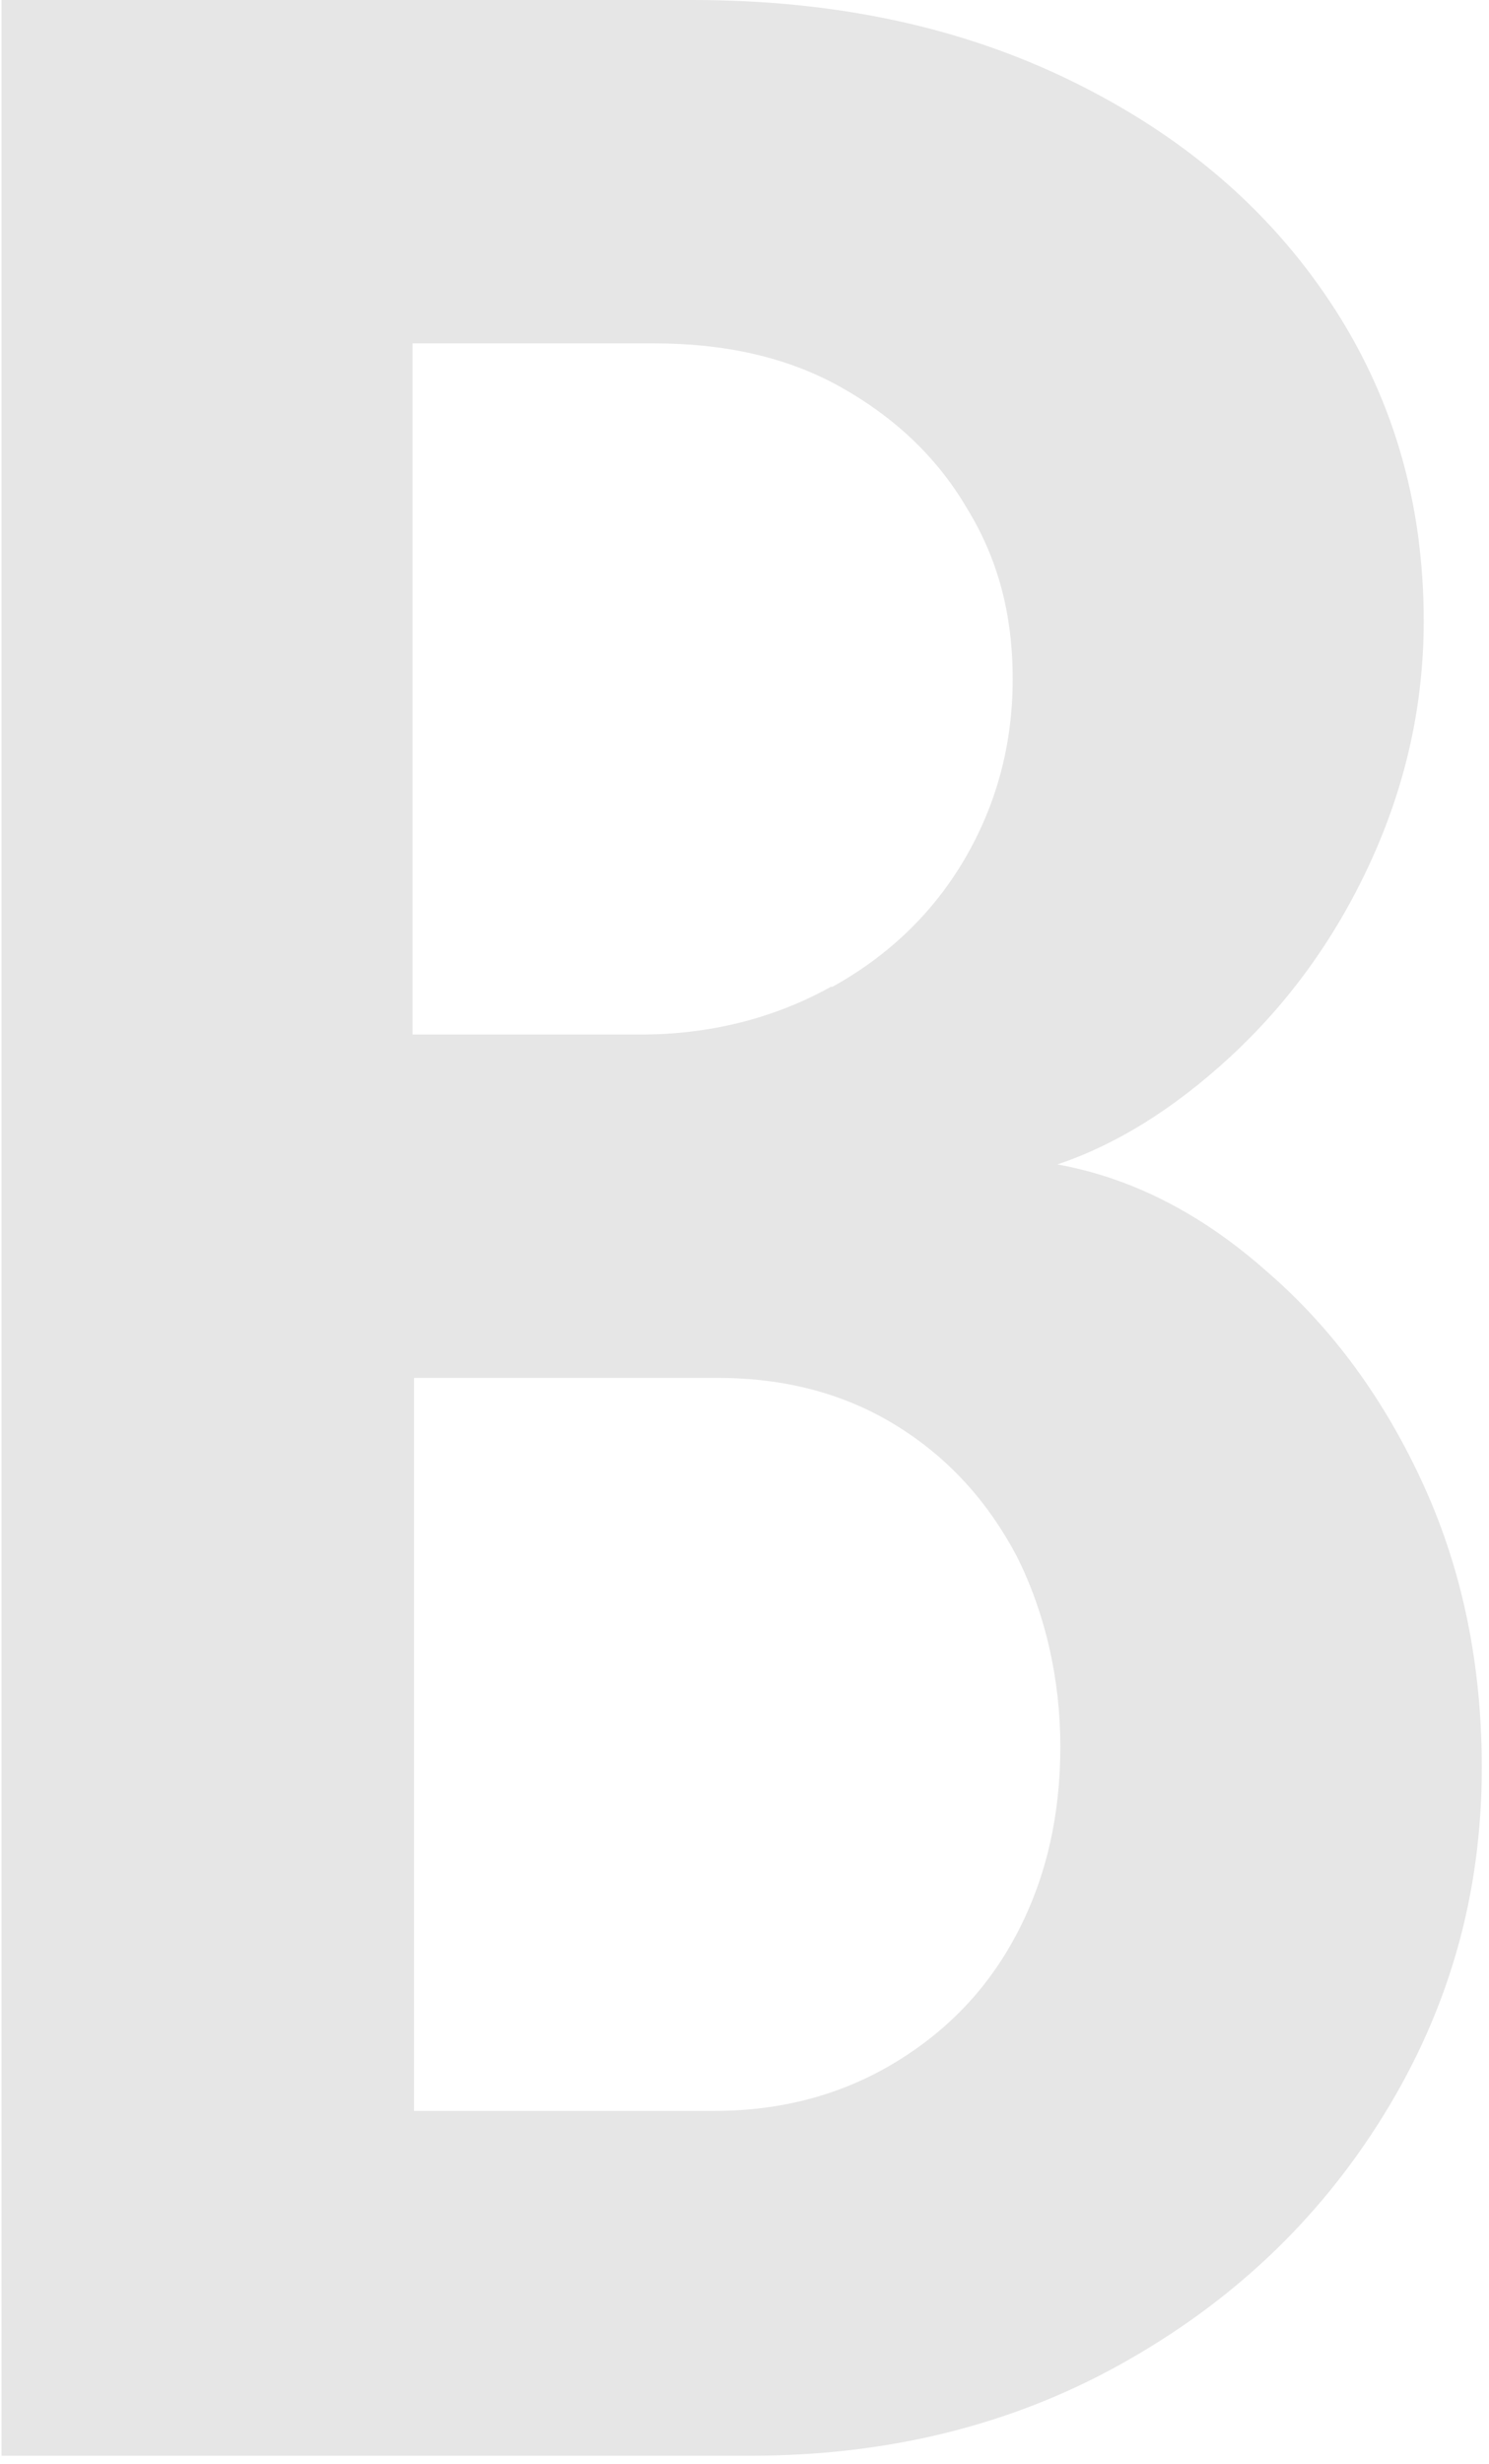 <svg width="127" height="210" viewBox="0 0 127 210" fill="none" xmlns="http://www.w3.org/2000/svg">
<path d="M0 0H59.064C71.258 0 81.928 2.29 91.327 6.871C100.727 11.451 108.094 17.686 113.429 25.702C118.764 33.718 121.431 42.751 121.431 52.93C121.431 60.056 119.907 66.926 116.858 73.543C113.81 80.159 109.745 85.63 104.919 90.083C100.092 94.537 95.138 97.59 90.184 99.244C96.535 100.389 102.505 103.443 108.094 108.405C113.683 113.24 118.129 119.348 121.431 126.6C124.734 133.852 126.385 141.868 126.385 150.648C126.385 161.463 123.59 171.26 118.002 180.294C112.413 189.327 104.919 196.325 95.519 201.542C86.12 206.759 75.577 209.304 64.018 209.304H0.127V0H0ZM71.004 84.103C75.831 81.431 79.642 77.741 82.309 73.161C84.976 68.58 86.374 63.491 86.374 57.892C86.374 52.294 85.103 47.586 82.436 43.26C79.896 38.934 76.212 35.499 71.639 32.954C67.067 30.409 61.732 29.264 55.762 29.264H35.185V88.175H54.619C60.589 88.175 66.05 86.775 70.877 84.103H71.004ZM76.466 175.713C81.039 172.914 84.468 169.224 86.882 164.516C89.295 159.809 90.438 154.592 90.438 148.866C90.438 143.141 89.168 137.542 86.755 132.707C84.214 127.872 80.785 124.182 76.466 121.511C72.147 118.839 67.067 117.439 61.224 117.439H35.312V179.912H60.97C66.686 179.912 71.893 178.512 76.466 175.713Z" fill="black" fill-opacity="0.1"/>
</svg>
